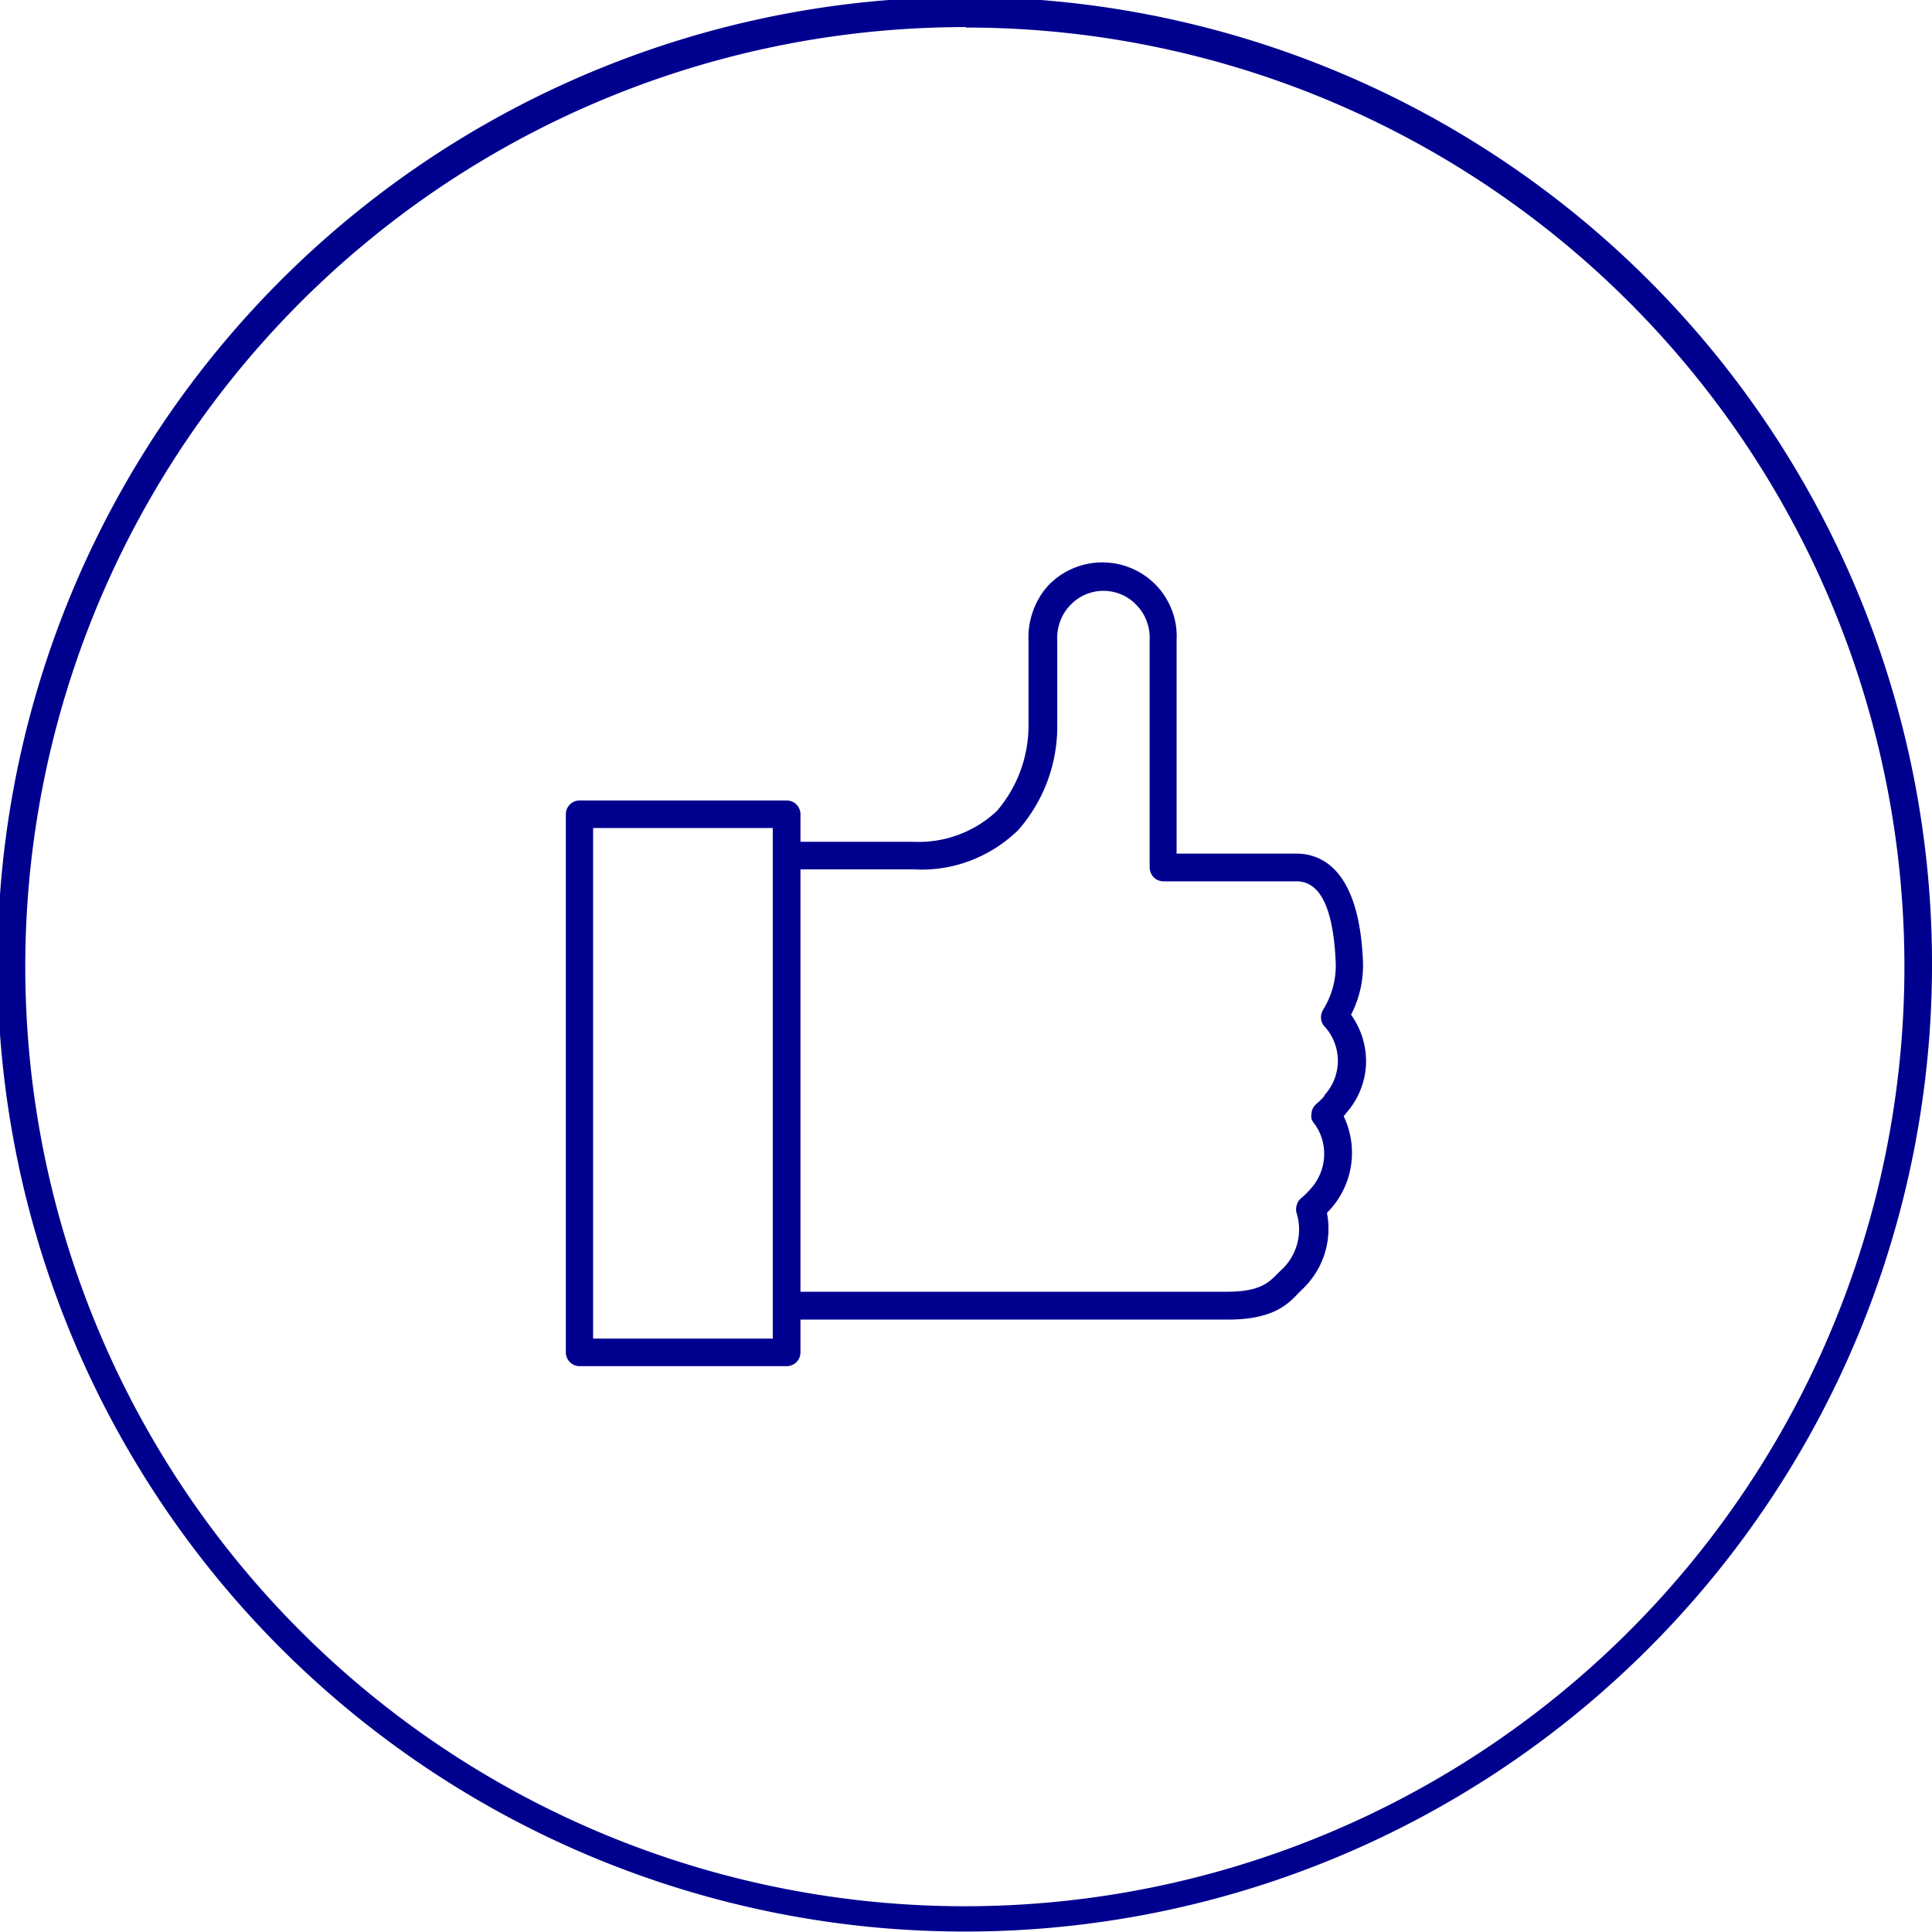 <svg xmlns="http://www.w3.org/2000/svg" xmlns:xlink="http://www.w3.org/1999/xlink" viewBox="0 0 129.03 129.03"><defs><style>.abf65574-a47b-4a43-a0aa-d042124fcb54{fill:none;}.ac890f64-c729-4c12-9106-e145cc7e4676{clip-path:url(#bfb2ee45-5838-4c88-8974-bf98e08155cd);}.ad43bd4d-15d0-4eec-8325-1c6b856edf0f{fill:#00008f;}</style><clipPath id="bfb2ee45-5838-4c88-8974-bf98e08155cd" transform="translate(0 0)"><rect class="abf65574-a47b-4a43-a0aa-d042124fcb54" width="129.03" height="129.03"/></clipPath></defs><g id="a25d9fcd-41f0-42c3-a651-a1ec57e610ad" data-name="Layer 2"><g id="fe899c35-4b35-4385-ba70-acc611536a82" data-name="Layer 2"><g class="ac890f64-c729-4c12-9106-e145cc7e4676"><path class="ad43bd4d-15d0-4eec-8325-1c6b856edf0f" d="M64.51,129a64.6,64.6,0,1,1,45.6-18.92A64.5,64.5,0,0,1,64.51,129Zm0-127.19a62.75,62.75,0,1,0,44.3,18.38A62.62,62.62,0,0,0,64.51,1.84Z" transform="translate(0 0)"/><path class="ad43bd4d-15d0-4eec-8325-1c6b856edf0f" d="M89.93,74.31a5.27,5.27,0,0,0,1.3-3.21,5.34,5.34,0,0,0-1-3.33,7.19,7.19,0,0,0,.8-3.49c-.23-6-2.6-7.27-4.45-7.27h-8V42.76a4.91,4.91,0,0,0-.31-2,5,5,0,0,0-1.06-1.68,5,5,0,0,0-7.18,0A5,5,0,0,0,69,40.79a5.09,5.09,0,0,0-.31,2v5.67a8.77,8.77,0,0,1-2.11,5.7A7.63,7.63,0,0,1,61,56.22H53.46V54.38a.92.92,0,0,0-.93-.92H38.71a.92.92,0,0,0-.92.92V90.32a.92.92,0,0,0,.92.92H52.53a.92.92,0,0,0,.93-.92V88.13H82c3,0,4-1,4.73-1.78l.22-.22A5.55,5.55,0,0,0,88.62,81a5.65,5.65,0,0,0,1.12-6.45ZM51.61,89.4h-12V55.3h12ZM88.48,73.16a4.23,4.23,0,0,1-.56.56.92.92,0,0,0-.23.29.83.83,0,0,0-.1.35,1.11,1.11,0,0,0,0,.36,1,1,0,0,0,.18.31,3.4,3.4,0,0,1,.66,2.24,3.48,3.48,0,0,1-.91,2.14,5.1,5.1,0,0,1-.62.61.87.87,0,0,0-.3.47.94.94,0,0,0,0,.55,3.67,3.67,0,0,1-1,3.75l-.26.25c-.62.64-1.21,1.23-3.42,1.23H53.46V58.06H61a9.16,9.16,0,0,0,3.78-.57A9.4,9.4,0,0,0,68,55.44a10.48,10.48,0,0,0,2.61-7V42.76a3.12,3.12,0,0,1,.19-1.25,3,3,0,0,1,.66-1.07,3,3,0,0,1,1-.72,3.06,3.06,0,0,1,2.47,0,3,3,0,0,1,1,.72,3,3,0,0,1,.66,1.07,3.12,3.12,0,0,1,.19,1.25V57.93a1,1,0,0,0,.27.66.93.93,0,0,0,.65.27h8.89q2.41,0,2.62,5.53a5.57,5.57,0,0,1-.86,3.07,1,1,0,0,0-.12.61.93.93,0,0,0,.29.55,3.4,3.4,0,0,1-.08,4.54Z" transform="translate(0 0)"/></g></g></g></svg>